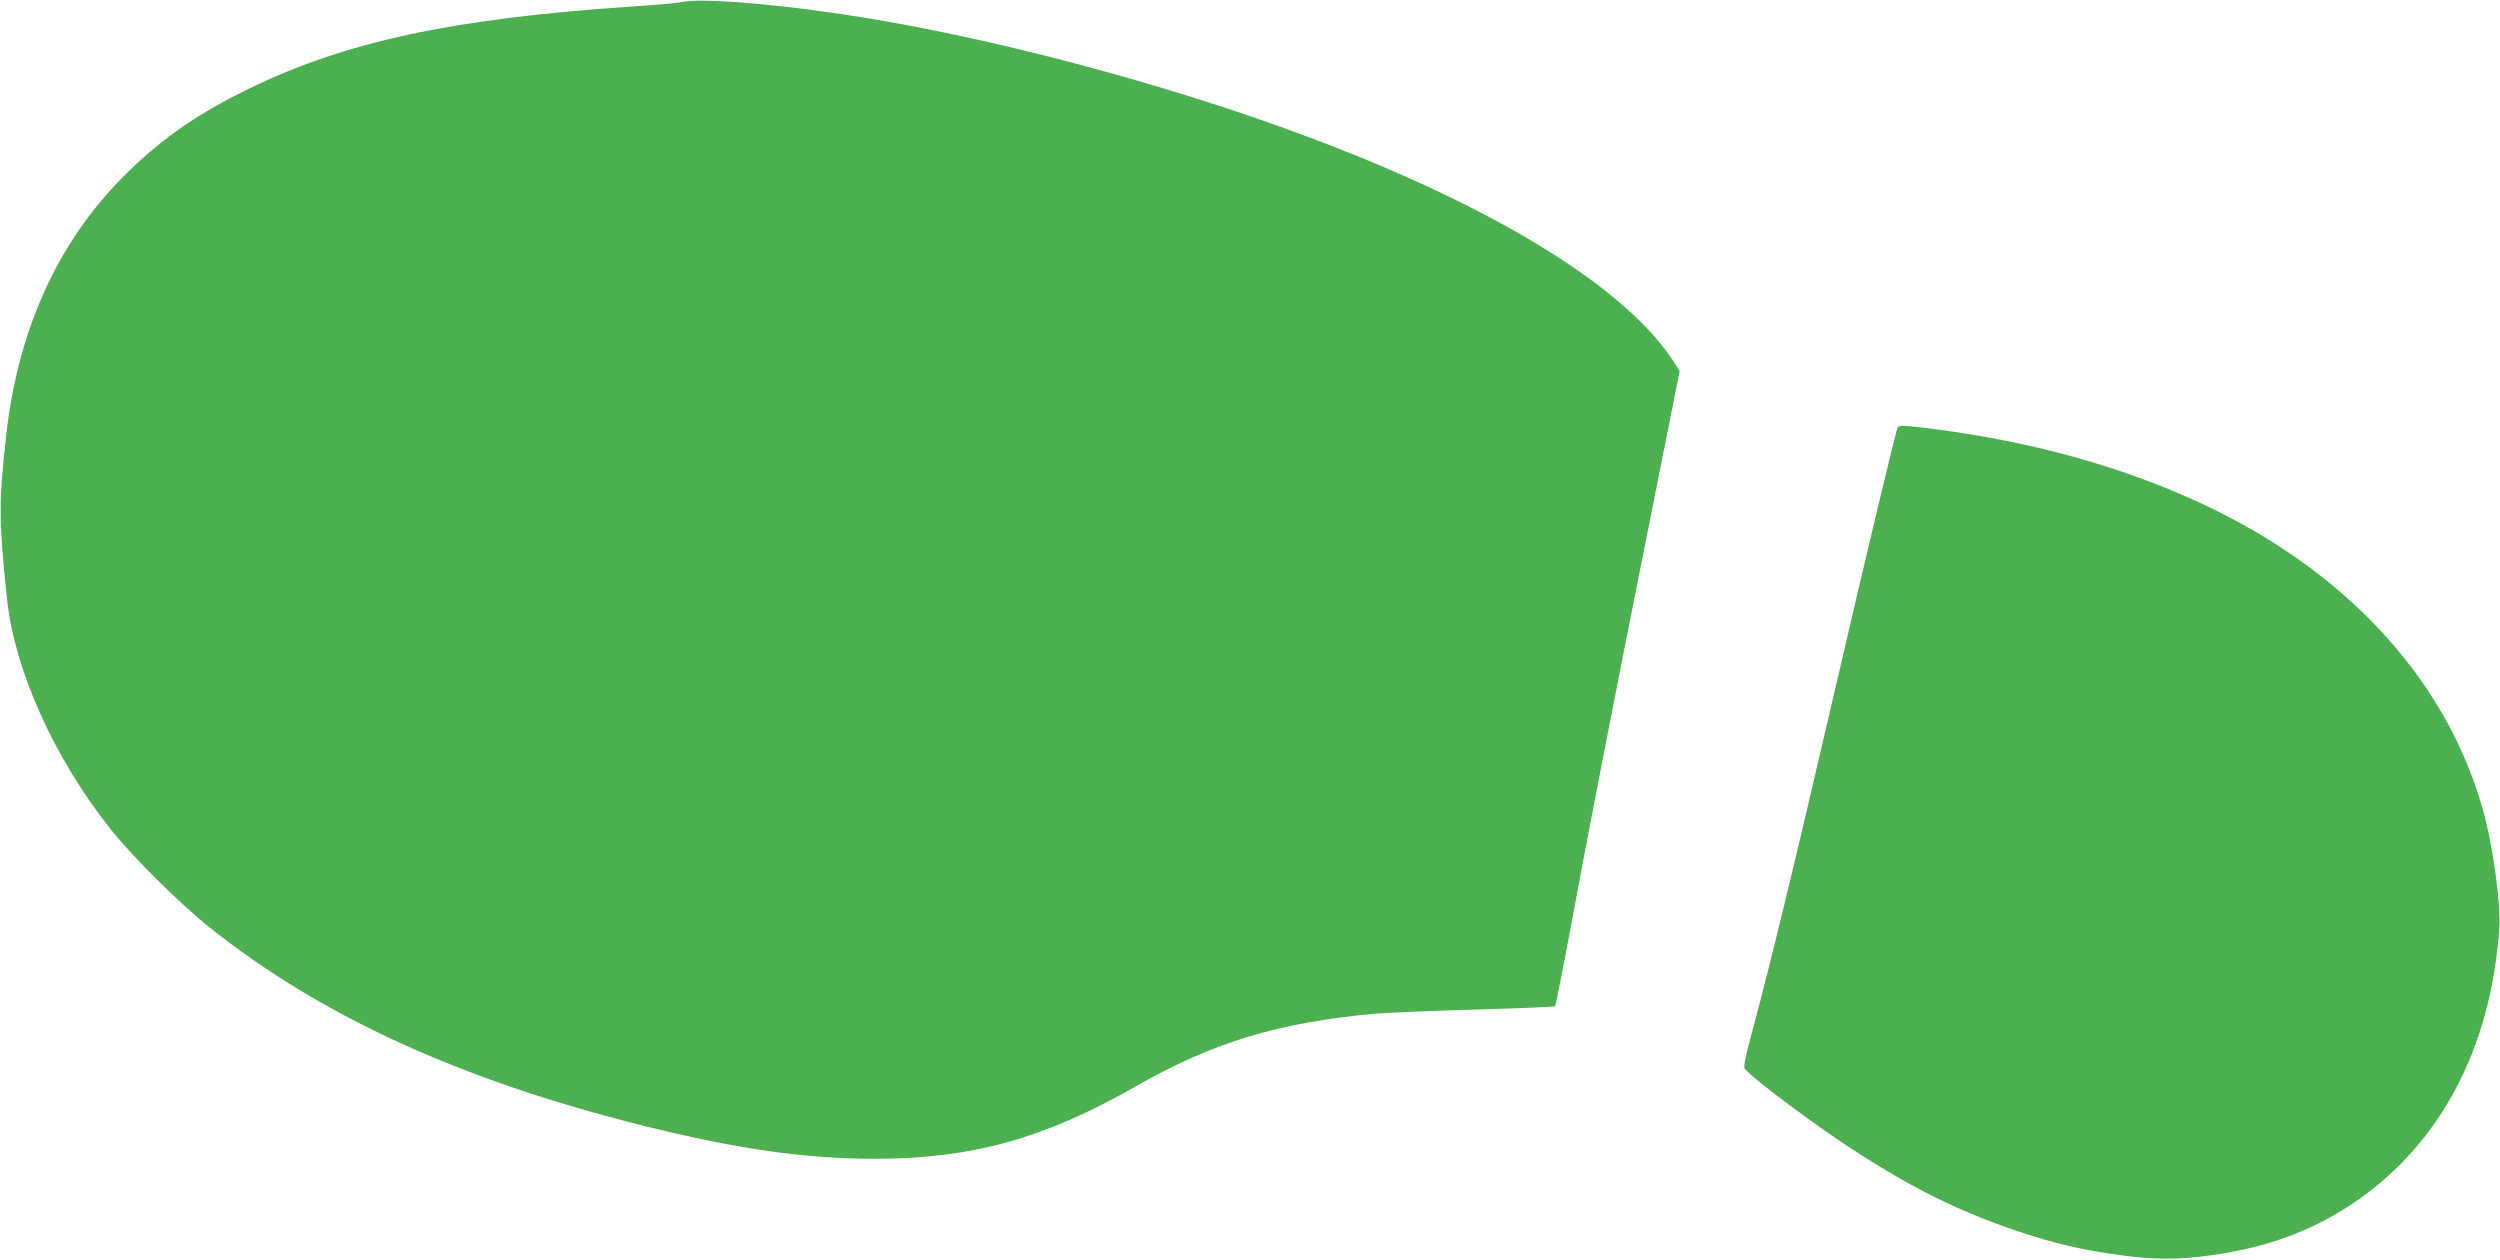 <?xml version="1.0" standalone="no"?>
<!DOCTYPE svg PUBLIC "-//W3C//DTD SVG 20010904//EN"
 "http://www.w3.org/TR/2001/REC-SVG-20010904/DTD/svg10.dtd">
<svg version="1.0" xmlns="http://www.w3.org/2000/svg"
 width="1280pt" height="645pt" viewBox="0 0 1280 645"
 preserveAspectRatio="xMidYMid meet">
<g transform="translate(0,645) scale(0.1,-0.1)"
fill="#4caf50" stroke="none">
<path d="M3495 6440 c-22 -5 -143 -16 -268 -24 -908 -61 -1458 -179 -1952
-420 -251 -122 -429 -243 -609 -416 -359 -345 -573 -803 -635 -1365 -38 -344
-37 -432 5 -831 38 -365 243 -820 534 -1184 114 -142 348 -374 500 -496 573
-457 1288 -784 2225 -1018 483 -120 828 -169 1185 -169 495 0 865 103 1330
368 398 228 731 329 1230 375 63 5 295 15 515 21 220 6 403 14 407 17 3 4 36
169 73 367 93 504 220 1158 406 2088 l159 797 -24 38 c-240 380 -897 789
-1841 1147 -768 291 -1730 544 -2470 649 -360 52 -684 75 -770 56z"/>
<path d="M9716 4261 c-8 -12 -162 -657 -310 -1296 -223 -961 -334 -1421 -439
-1813 -33 -120 -41 -166 -33 -175 43 -52 349 -280 546 -409 308 -201 553 -322
855 -423 183 -62 332 -96 525 -122 169 -23 300 -23 460 0 285 39 513 123 726
265 447 300 710 796 751 1417 7 107 -29 381 -72 552 -172 674 -676 1242 -1415
1597 -429 205 -914 340 -1460 406 -103 12 -127 13 -134 1z"/>
</g>
</svg>
